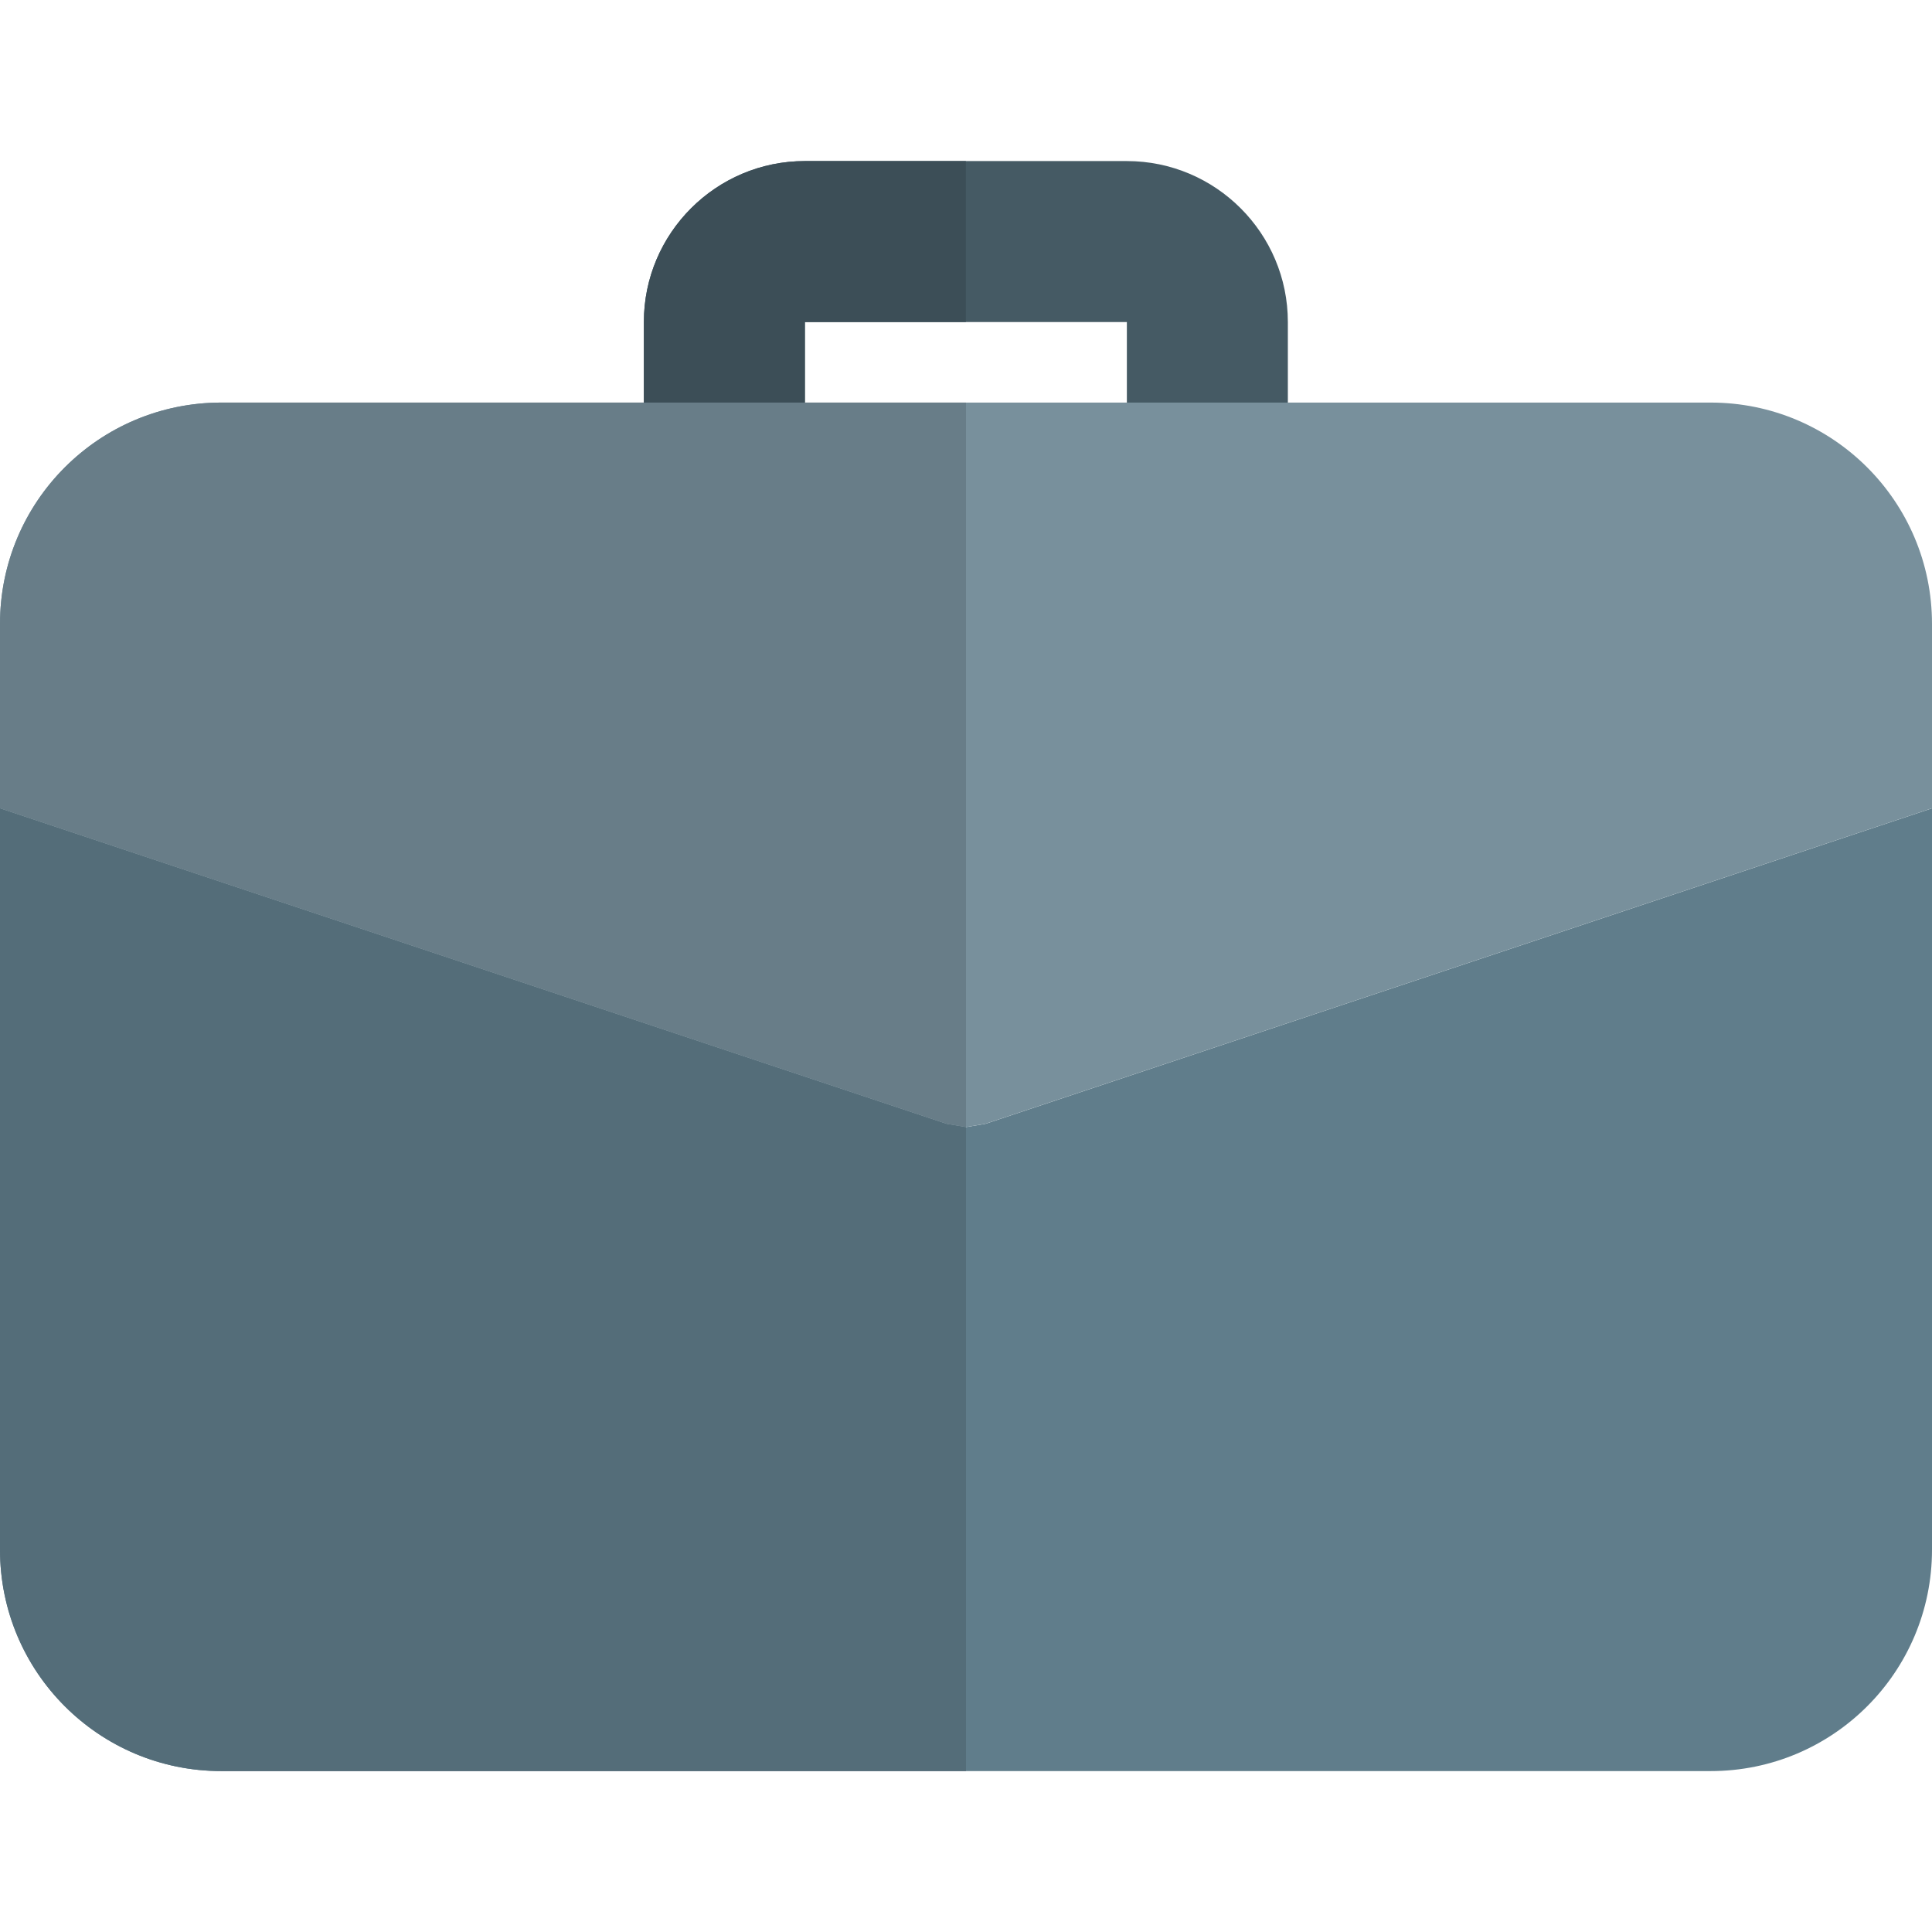 <svg width="76" height="76" viewBox="0 0 76 76" fill="none" xmlns="http://www.w3.org/2000/svg">
<path d="M47.495 20.586C45.747 20.586 44.328 19.167 44.328 17.419V12.669H31.662V17.419C31.662 19.167 30.243 20.586 28.495 20.586C26.747 20.586 25.328 19.167 25.328 17.419V12.669C25.328 9.176 28.169 6.336 31.662 6.336H44.328C47.821 6.336 50.661 9.176 50.661 12.669V17.419C50.661 19.167 49.243 20.586 47.495 20.586Z" fill="#455A64"/>
<path d="M38.76 44.21L38 44.337L37.24 44.21L0 31.797V60.962C0 65.775 3.895 69.67 8.708 69.67H67.292C72.105 69.67 76 65.775 76 60.962V31.797L38.76 44.21Z" fill="#607D8B"/>
<path d="M76 24.544V31.796L38.76 44.209L38 44.336L37.24 44.209L0 31.796V24.544C0 19.731 3.895 15.836 8.708 15.836H67.292C72.105 15.836 76 19.731 76 24.544Z" fill="#78909C"/>
<path d="M37.995 6.336H31.662C28.169 6.336 25.328 9.176 25.328 12.669V15.836H31.662V12.669H37.995V6.336Z" fill="#3C4E57"/>
<path d="M0 31.797V60.962C0 65.775 3.895 69.67 8.708 69.67H38V44.337L37.24 44.21L0 31.797Z" fill="#546D79"/>
<path d="M38 15.836H31.667H25.333H8.708C3.895 15.836 0 19.731 0 24.544V31.796L37.24 44.209L38 44.336V15.836Z" fill="#687D88"/>
</svg>
